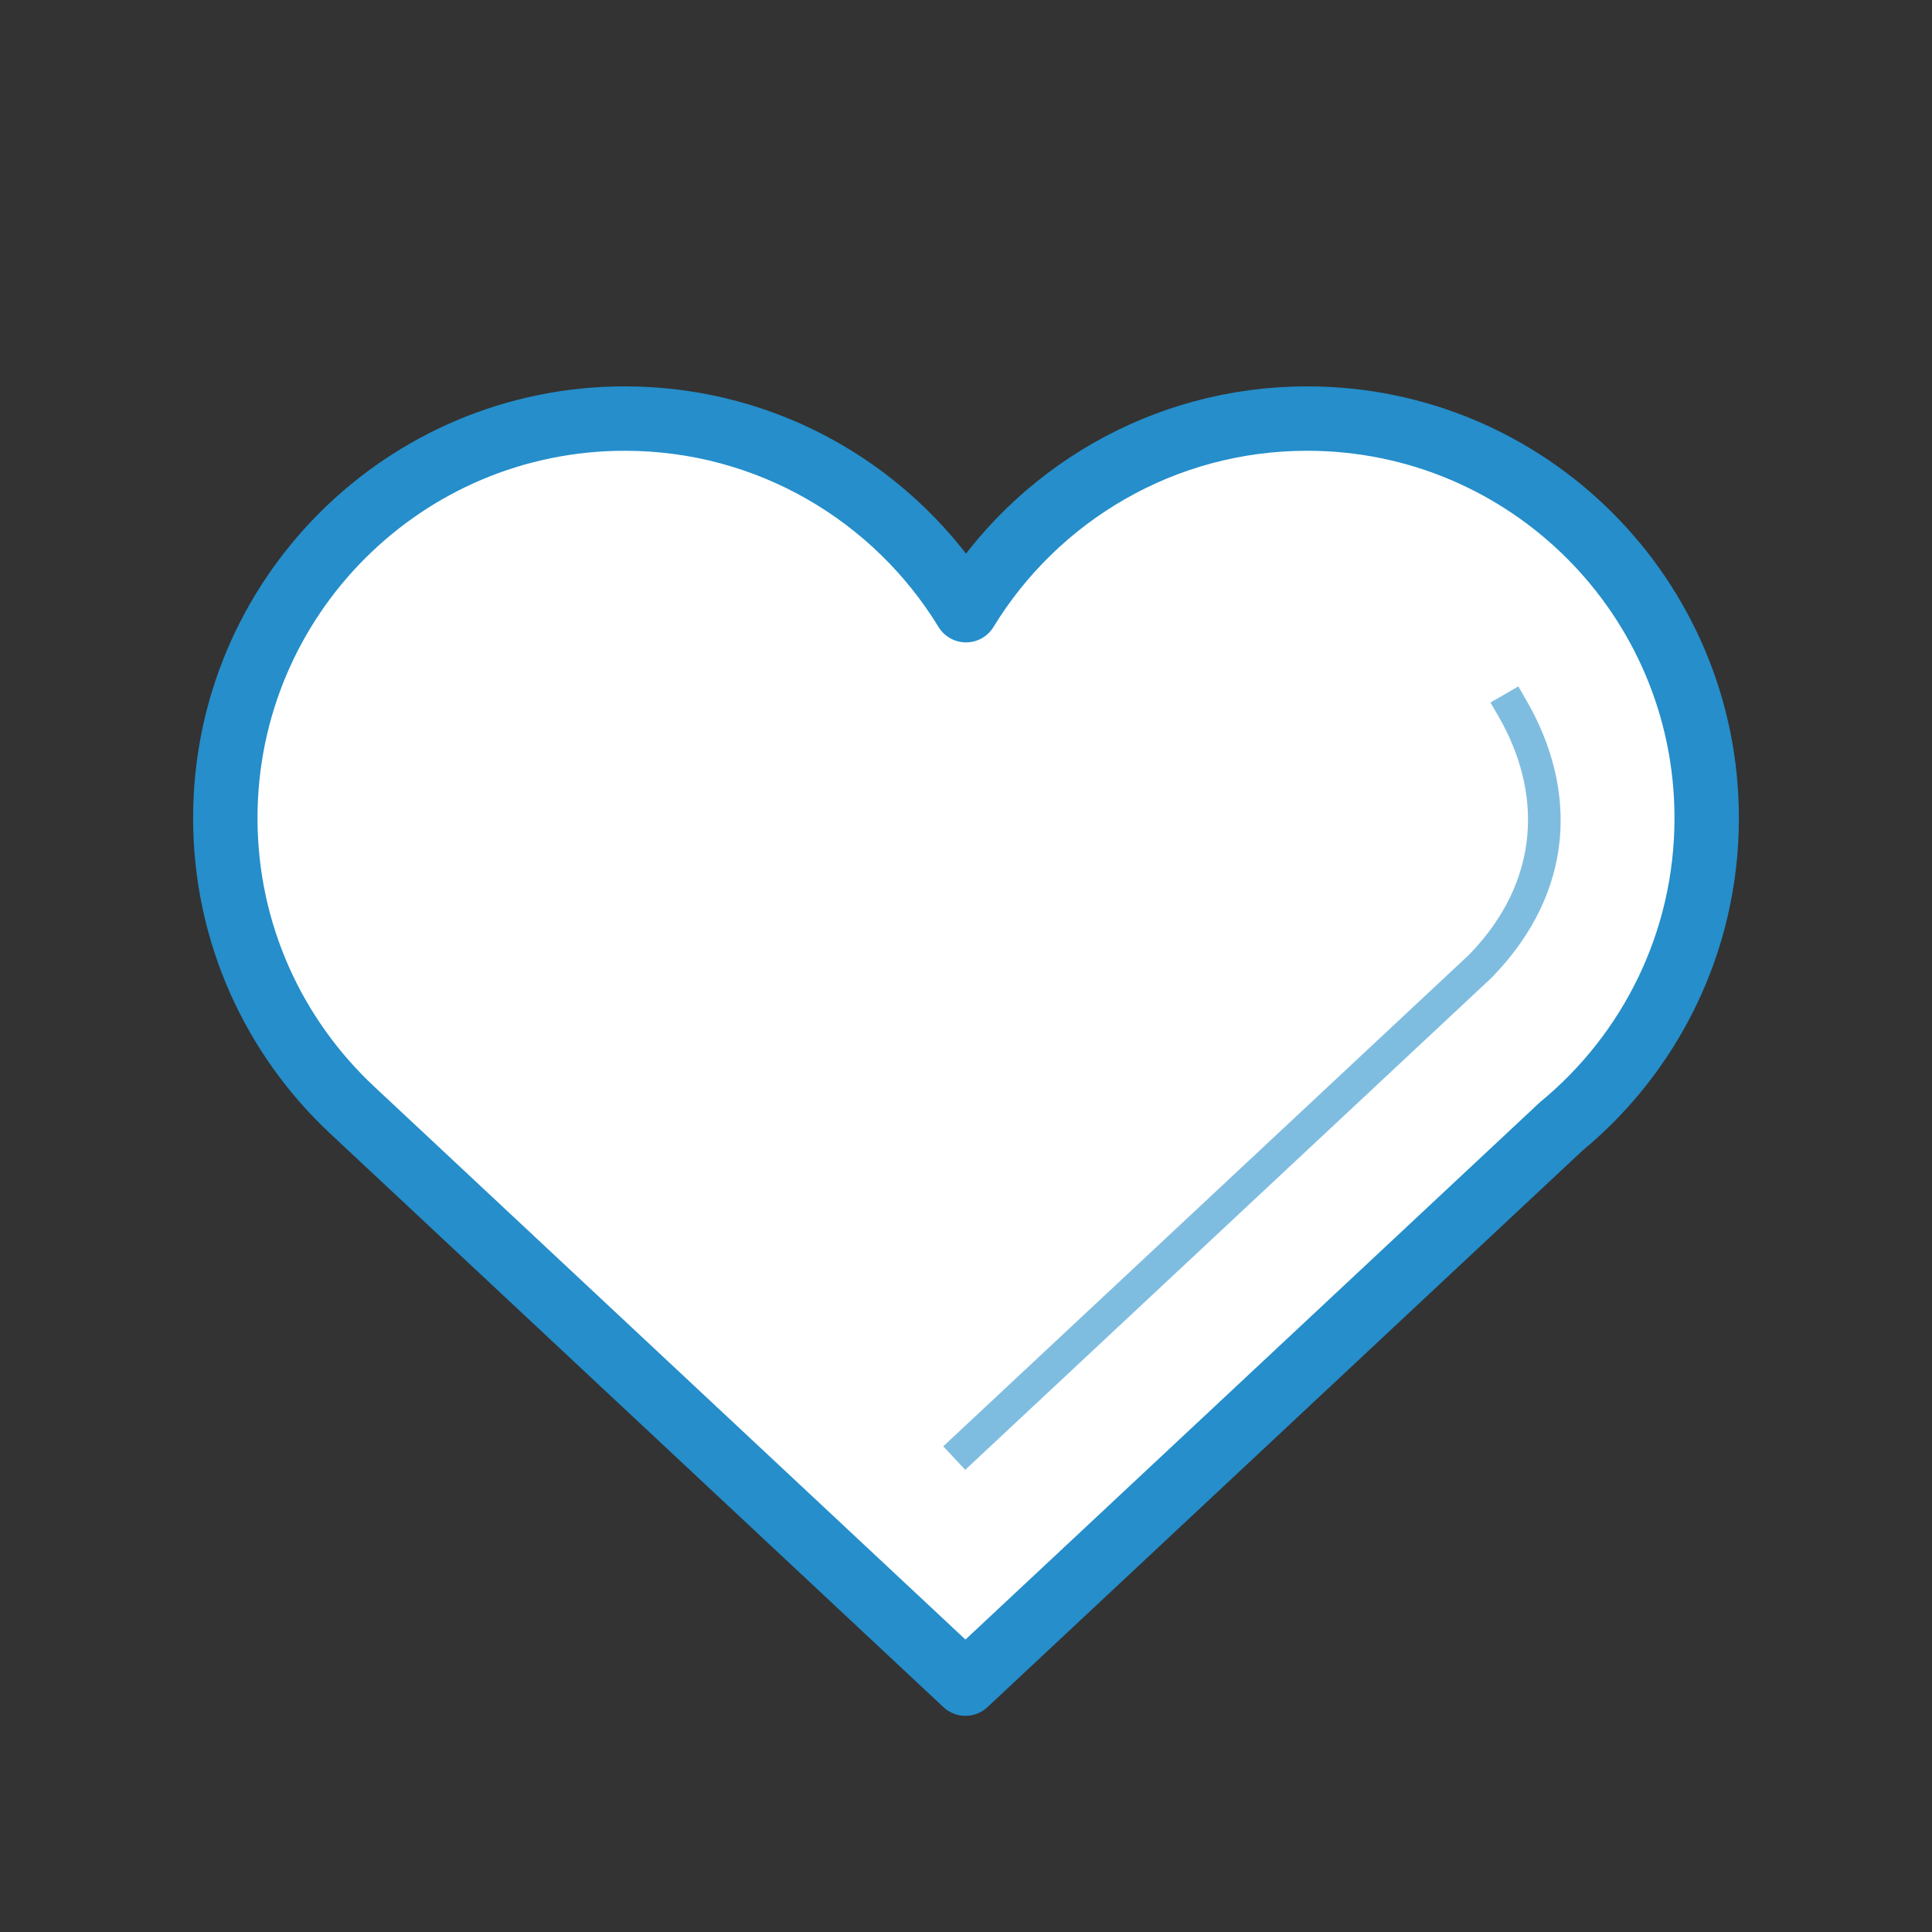 <?xml version="1.0" encoding="UTF-8" standalone="no"?>
<!DOCTYPE svg PUBLIC "-//W3C//DTD SVG 1.1//EN" "http://www.w3.org/Graphics/SVG/1.1/DTD/svg11.dtd">
<svg width="100%" height="100%" viewBox="0 0 60 60" version="1.1" xmlns="http://www.w3.org/2000/svg" xmlns:xlink="http://www.w3.org/1999/xlink" xml:space="preserve" xmlns:serif="http://www.serif.com/" style="fill-rule:evenodd;clip-rule:evenodd;stroke-linejoin:round;stroke-miterlimit:2;">
    <rect x="0" y="0" width="60" height="60" fill="#333333" stroke="none"/>
    <g transform="matrix(1,0,0,1,-240,0)">
        <g id="icon-kenko" transform="matrix(1,0,0,1,240,0)">
            <rect x="0" y="0" width="60" height="60" style="fill:none;"/>
            <g id="OL">
                <g transform="matrix(1,0,0,1,53.003,39.88)">
                    <path d="M0,-14.474C0,-21.326 -5.555,-26.881 -12.407,-26.881C-16.894,-26.881 -20.824,-24.498 -23.003,-20.93C-25.182,-24.498 -29.112,-26.881 -33.599,-26.881C-40.451,-26.881 -46.006,-21.326 -46.006,-14.474C-46.006,-10.899 -44.493,-7.678 -42.074,-5.414L-23.02,12.407L-4.518,-4.898C-1.759,-7.173 0,-10.618 0,-14.474" style="fill:white;fill-rule:nonzero;stroke:rgb(37,142,203);stroke-width:2px;"/>
                </g>
                <g transform="matrix(1,0,0,1,-240,-1)">
                    <path d="M269.976,46.647L286.32,31.367C288.945,28.677 288.985,25.483 287.403,22.75L287.153,22.317L286.287,22.818L286.538,23.25C287.896,25.599 287.864,28.342 285.625,30.648C285.62,30.653 269.659,45.575 269.659,45.575L269.293,45.917L269.976,46.647Z" style="fill:rgb(127,189,224);"/>
                </g>
            </g>
        </g>
    </g>
</svg>
